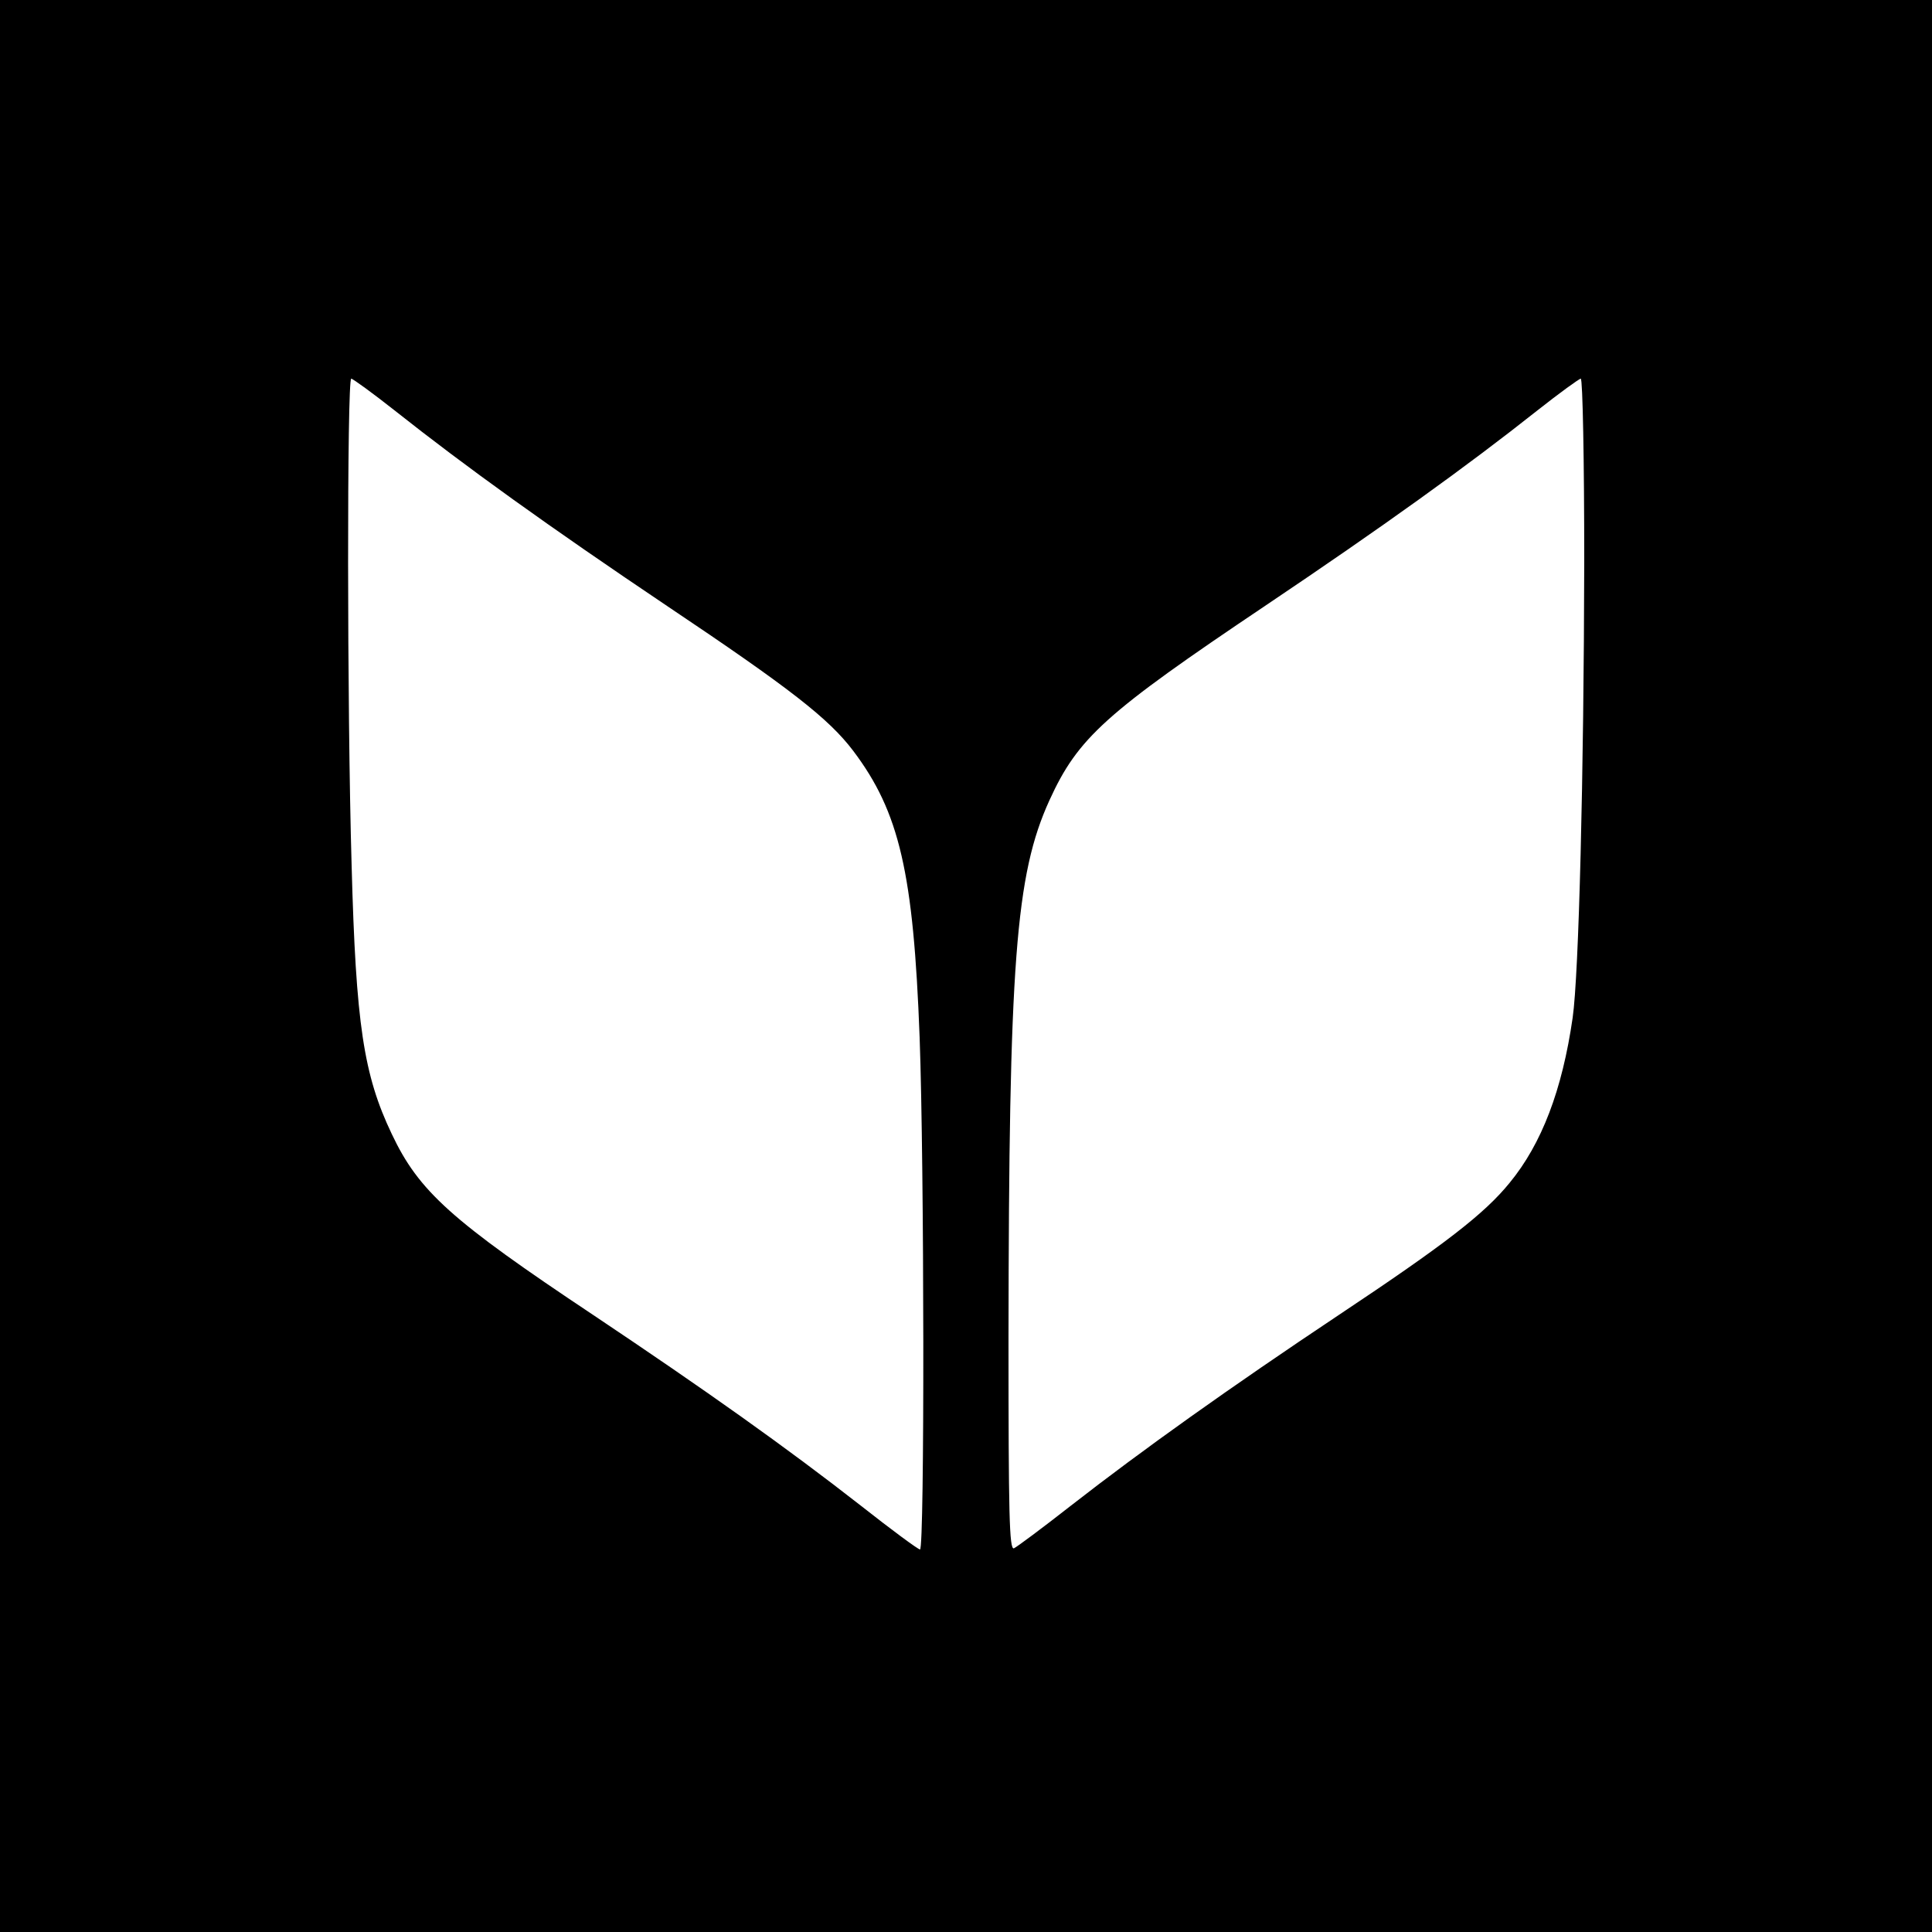 <?xml version="1.0" standalone="no"?>
<!DOCTYPE svg PUBLIC "-//W3C//DTD SVG 20010904//EN"
 "http://www.w3.org/TR/2001/REC-SVG-20010904/DTD/svg10.dtd">
<svg version="1.0" xmlns="http://www.w3.org/2000/svg"
 width="500pt" height="500pt" viewBox="0 0 500 500"
 preserveAspectRatio="xMidYMid meet">
<g transform="translate(0,500) scale(0.1,-0.1)"
fill="#000000" stroke="none">
<path d="M0 2500 l0 -2500 2500 0 2500 0 0 2500 0 2500 -2500 0 -2500 0 0
-2500z m1021 1438 c183 -145 400 -301 705 -506 321 -215 419 -292 482 -375
120 -159 156 -316 172 -742 12 -331 13 -1325 1 -1325 -5 0 -74 51 -154 114
-192 150 -399 297 -692 493 -368 245 -451 320 -521 468 -73 153 -93 284 -104
695 -12 409 -12 1260 -1 1260 4 0 55 -37 112 -82z m3079 -390 c-1 -557 -14
-1071 -30 -1182 -27 -187 -80 -326 -163 -427 -65 -80 -167 -159 -442 -342
-282 -188 -508 -349 -694 -494 -74 -58 -140 -107 -147 -110 -12 -4 -14 86 -14
543 1 973 18 1200 106 1393 74 162 144 225 558 503 305 205 522 361 705 506
57 45 108 82 112 82 5 0 9 -213 9 -472z"/>
</g>
</svg>
